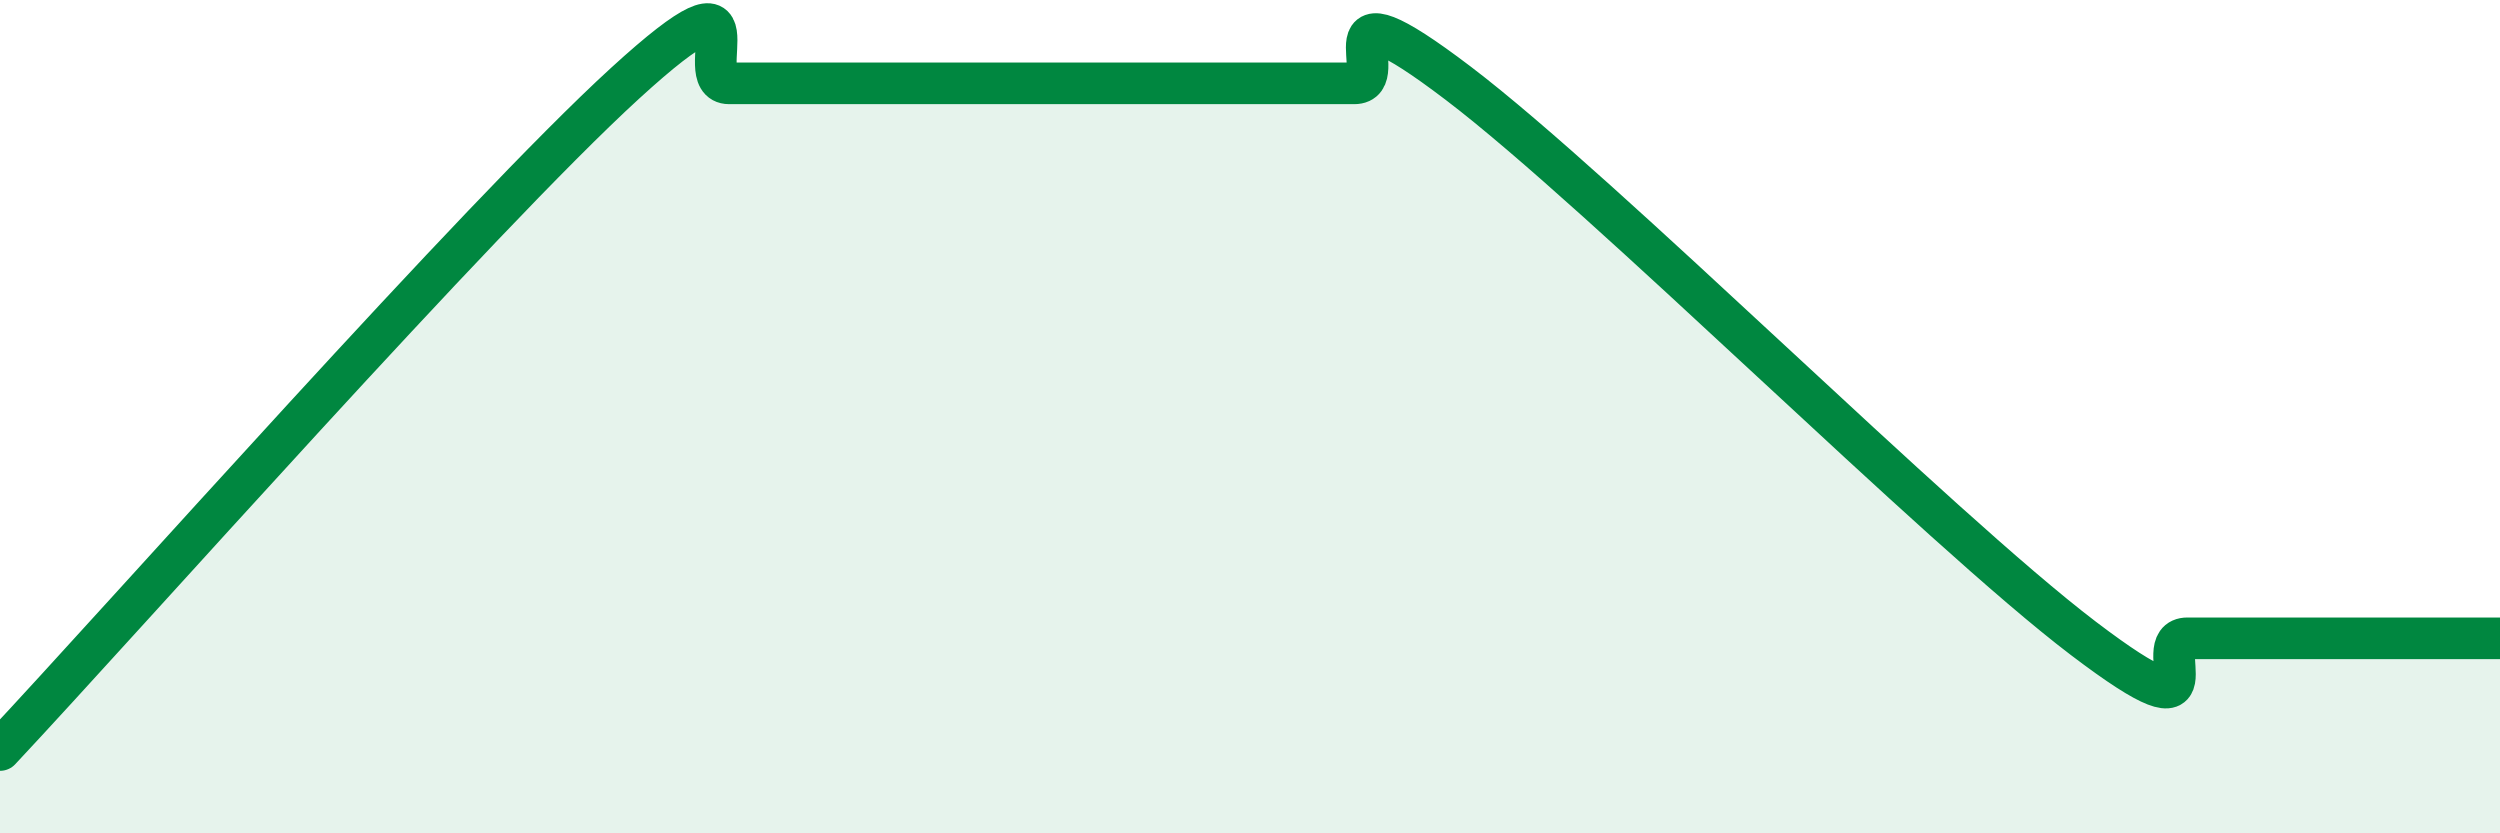 
    <svg width="60" height="20" viewBox="0 0 60 20" xmlns="http://www.w3.org/2000/svg">
      <path
        d="M 0,18 C 3,14.8 11.5,5.2 15,2 C 18.5,-1.2 16.5,2 17.5,2 C 18.5,2 19,2 20,2 C 21,2 21.5,2 22.5,2 C 23.5,2 24,2 25,2 C 26,2 26.5,2 27.5,2 C 28.5,2 29,2 30,2 C 31,2 31.5,2 32.5,2 C 33.5,2 31.5,-0.66 35,2 C 38.5,4.66 46.5,12.66 50,15.32 C 53.5,17.98 51.5,15.32 52.5,15.32 C 53.5,15.32 53.5,15.32 55,15.32 C 56.5,15.32 59,15.32 60,15.32L60 20L0 20Z"
        fill="#008740"
        opacity="0.1"
        stroke-linecap="round"
        stroke-linejoin="round"
      />
      <path
        d="M 0,18 C 3,14.8 11.5,5.2 15,2 C 18.5,-1.2 16.5,2 17.5,2 C 18.5,2 19,2 20,2 C 21,2 21.5,2 22.5,2 C 23.5,2 24,2 25,2 C 26,2 26.5,2 27.5,2 C 28.5,2 29,2 30,2 C 31,2 31.5,2 32.5,2 C 33.5,2 31.5,-0.66 35,2 C 38.5,4.66 46.5,12.66 50,15.32 C 53.5,17.98 51.5,15.32 52.5,15.32 C 53.5,15.32 53.5,15.32 55,15.32 C 56.5,15.32 59,15.32 60,15.32"
        stroke="#008740"
        stroke-width="1"
        fill="none"
        stroke-linecap="round"
        stroke-linejoin="round"
      />
    </svg>
  
